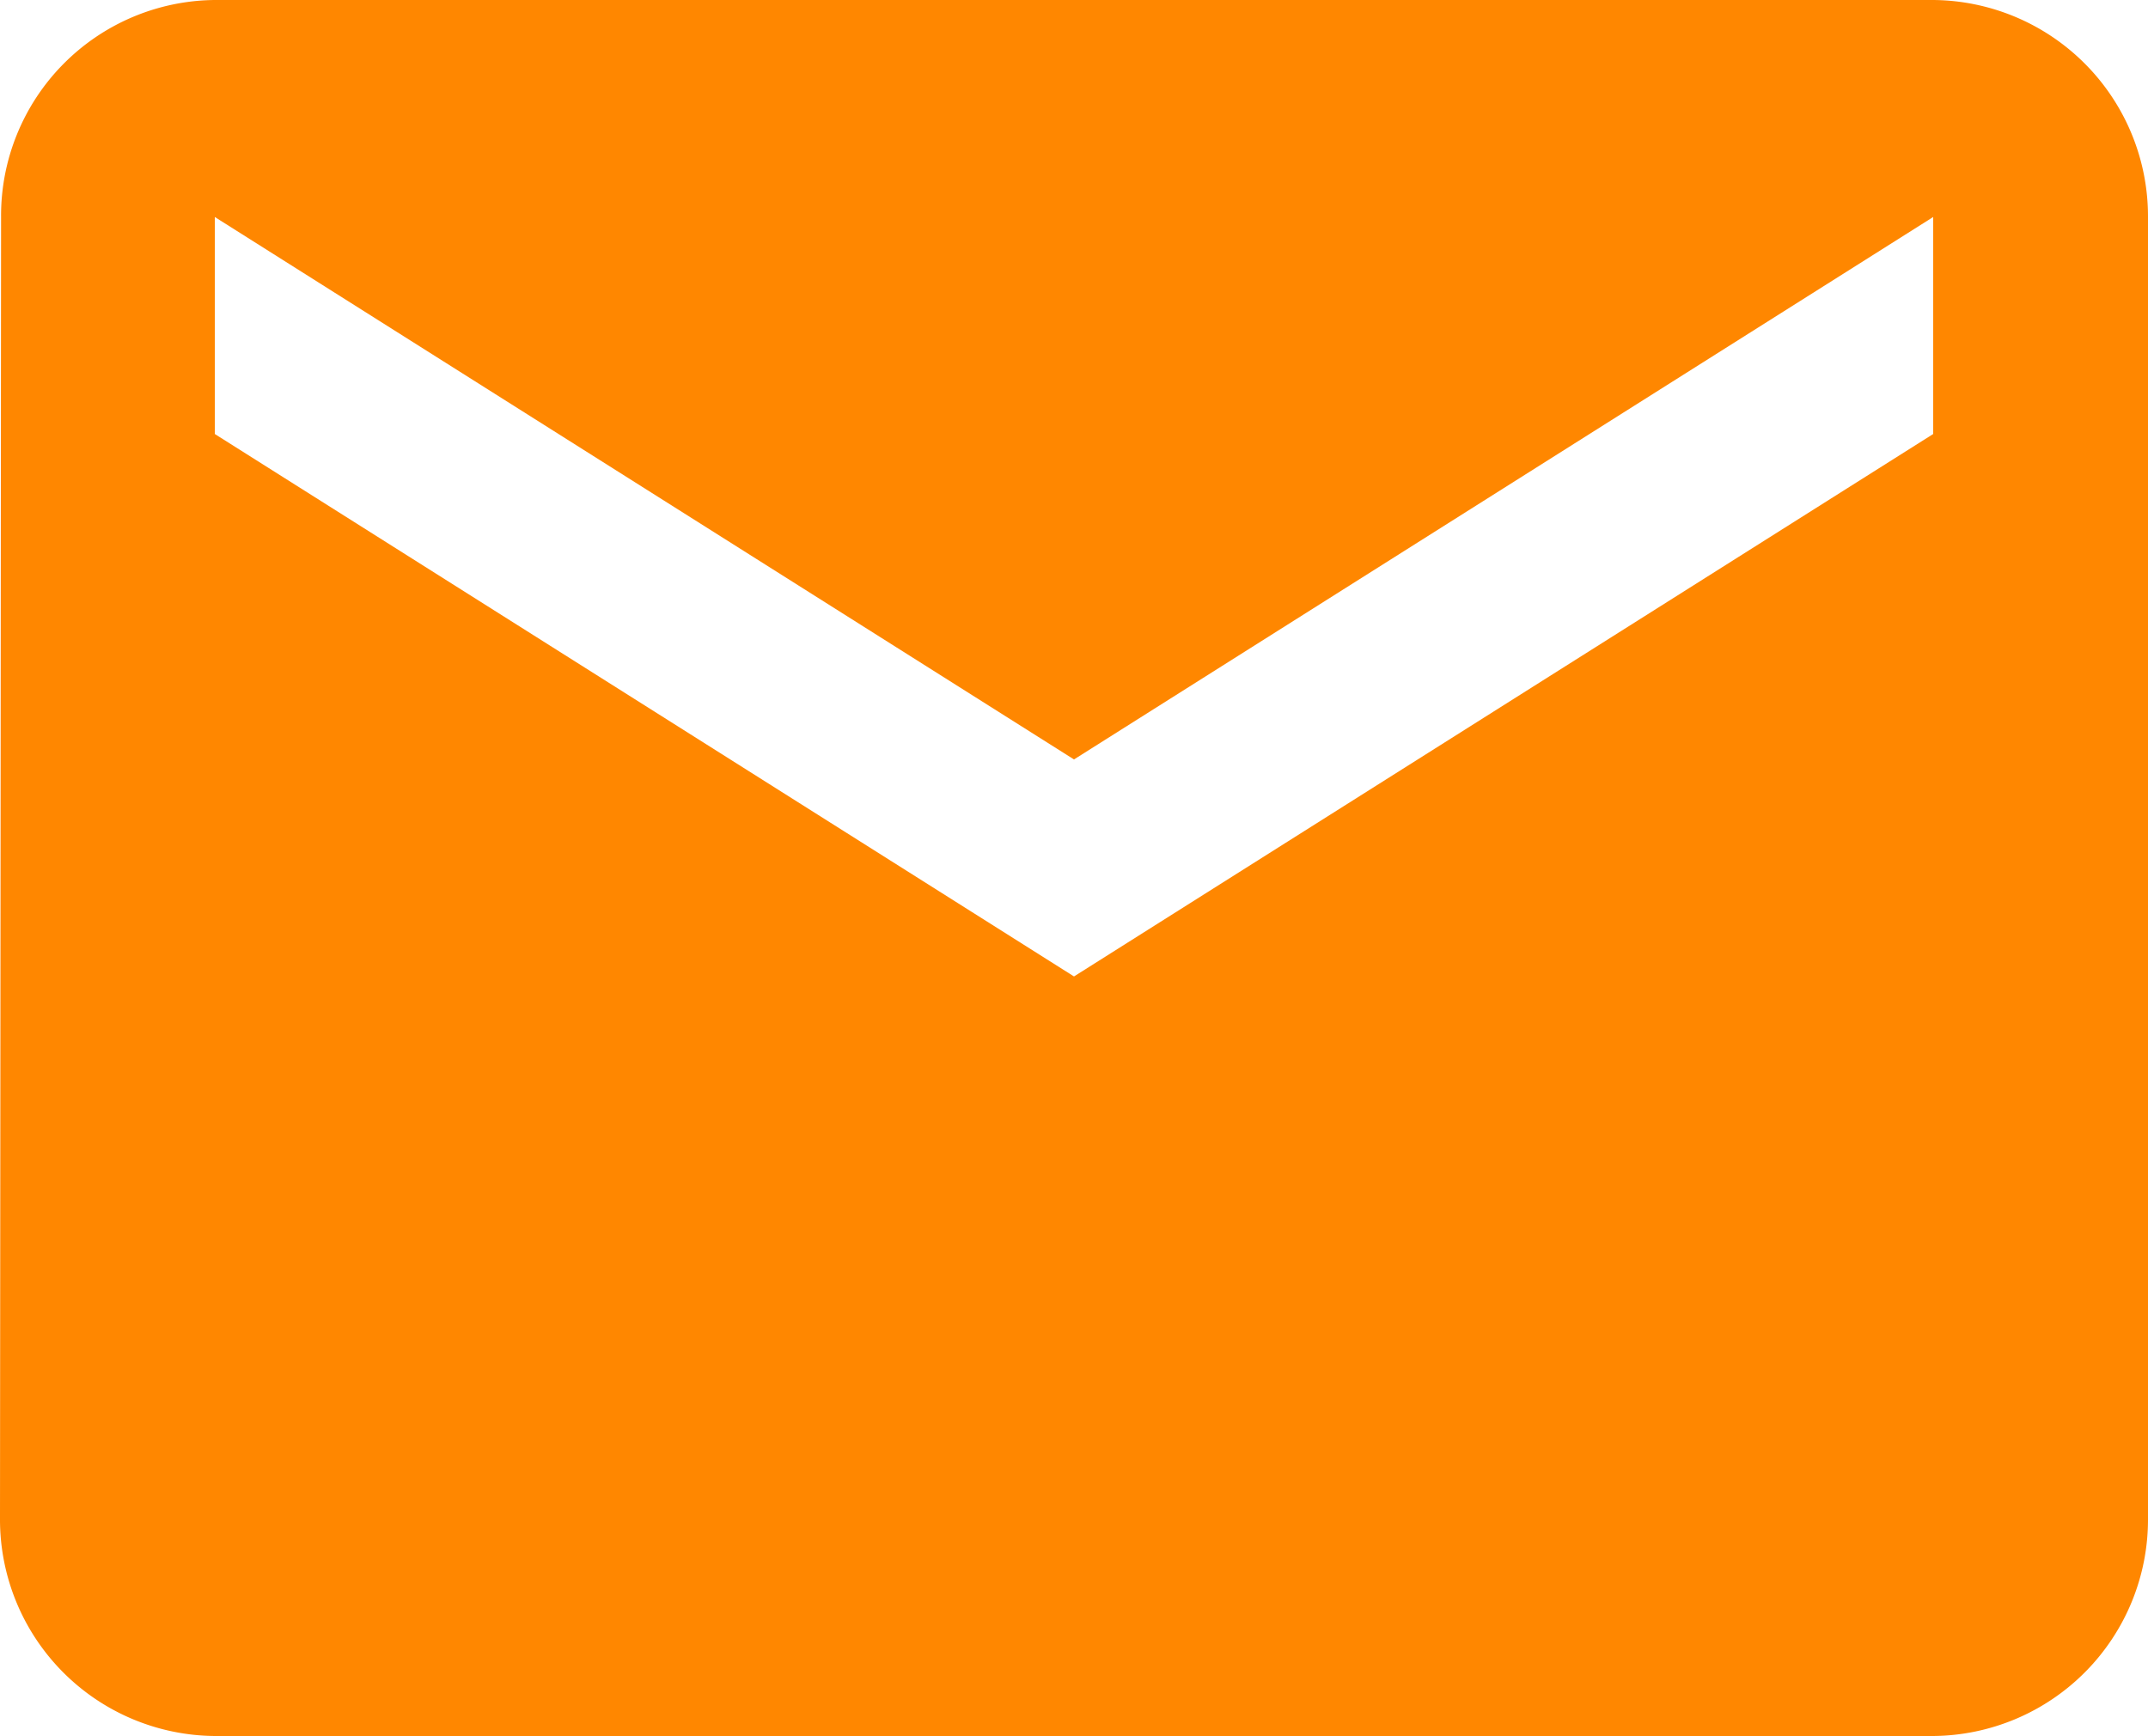 <?xml version="1.0" encoding="UTF-8"?> <svg xmlns="http://www.w3.org/2000/svg" width="20" height="16.168" viewBox="0 0 20 16.168"> <path id="ic_markunread_24px" d="M20,4H4A2.008,2.008,0,0,0,2.01,6.021L2,18.147a2.016,2.016,0,0,0,2,2.021H20a2.016,2.016,0,0,0,2-2.021V6.021A2.016,2.016,0,0,0,20,4Zm0,4.042-8,5.052L4,8.042V6.021l8,5.052,8-5.052Z" transform="translate(-2 -4)" fill="#ff8700"></path> </svg> 